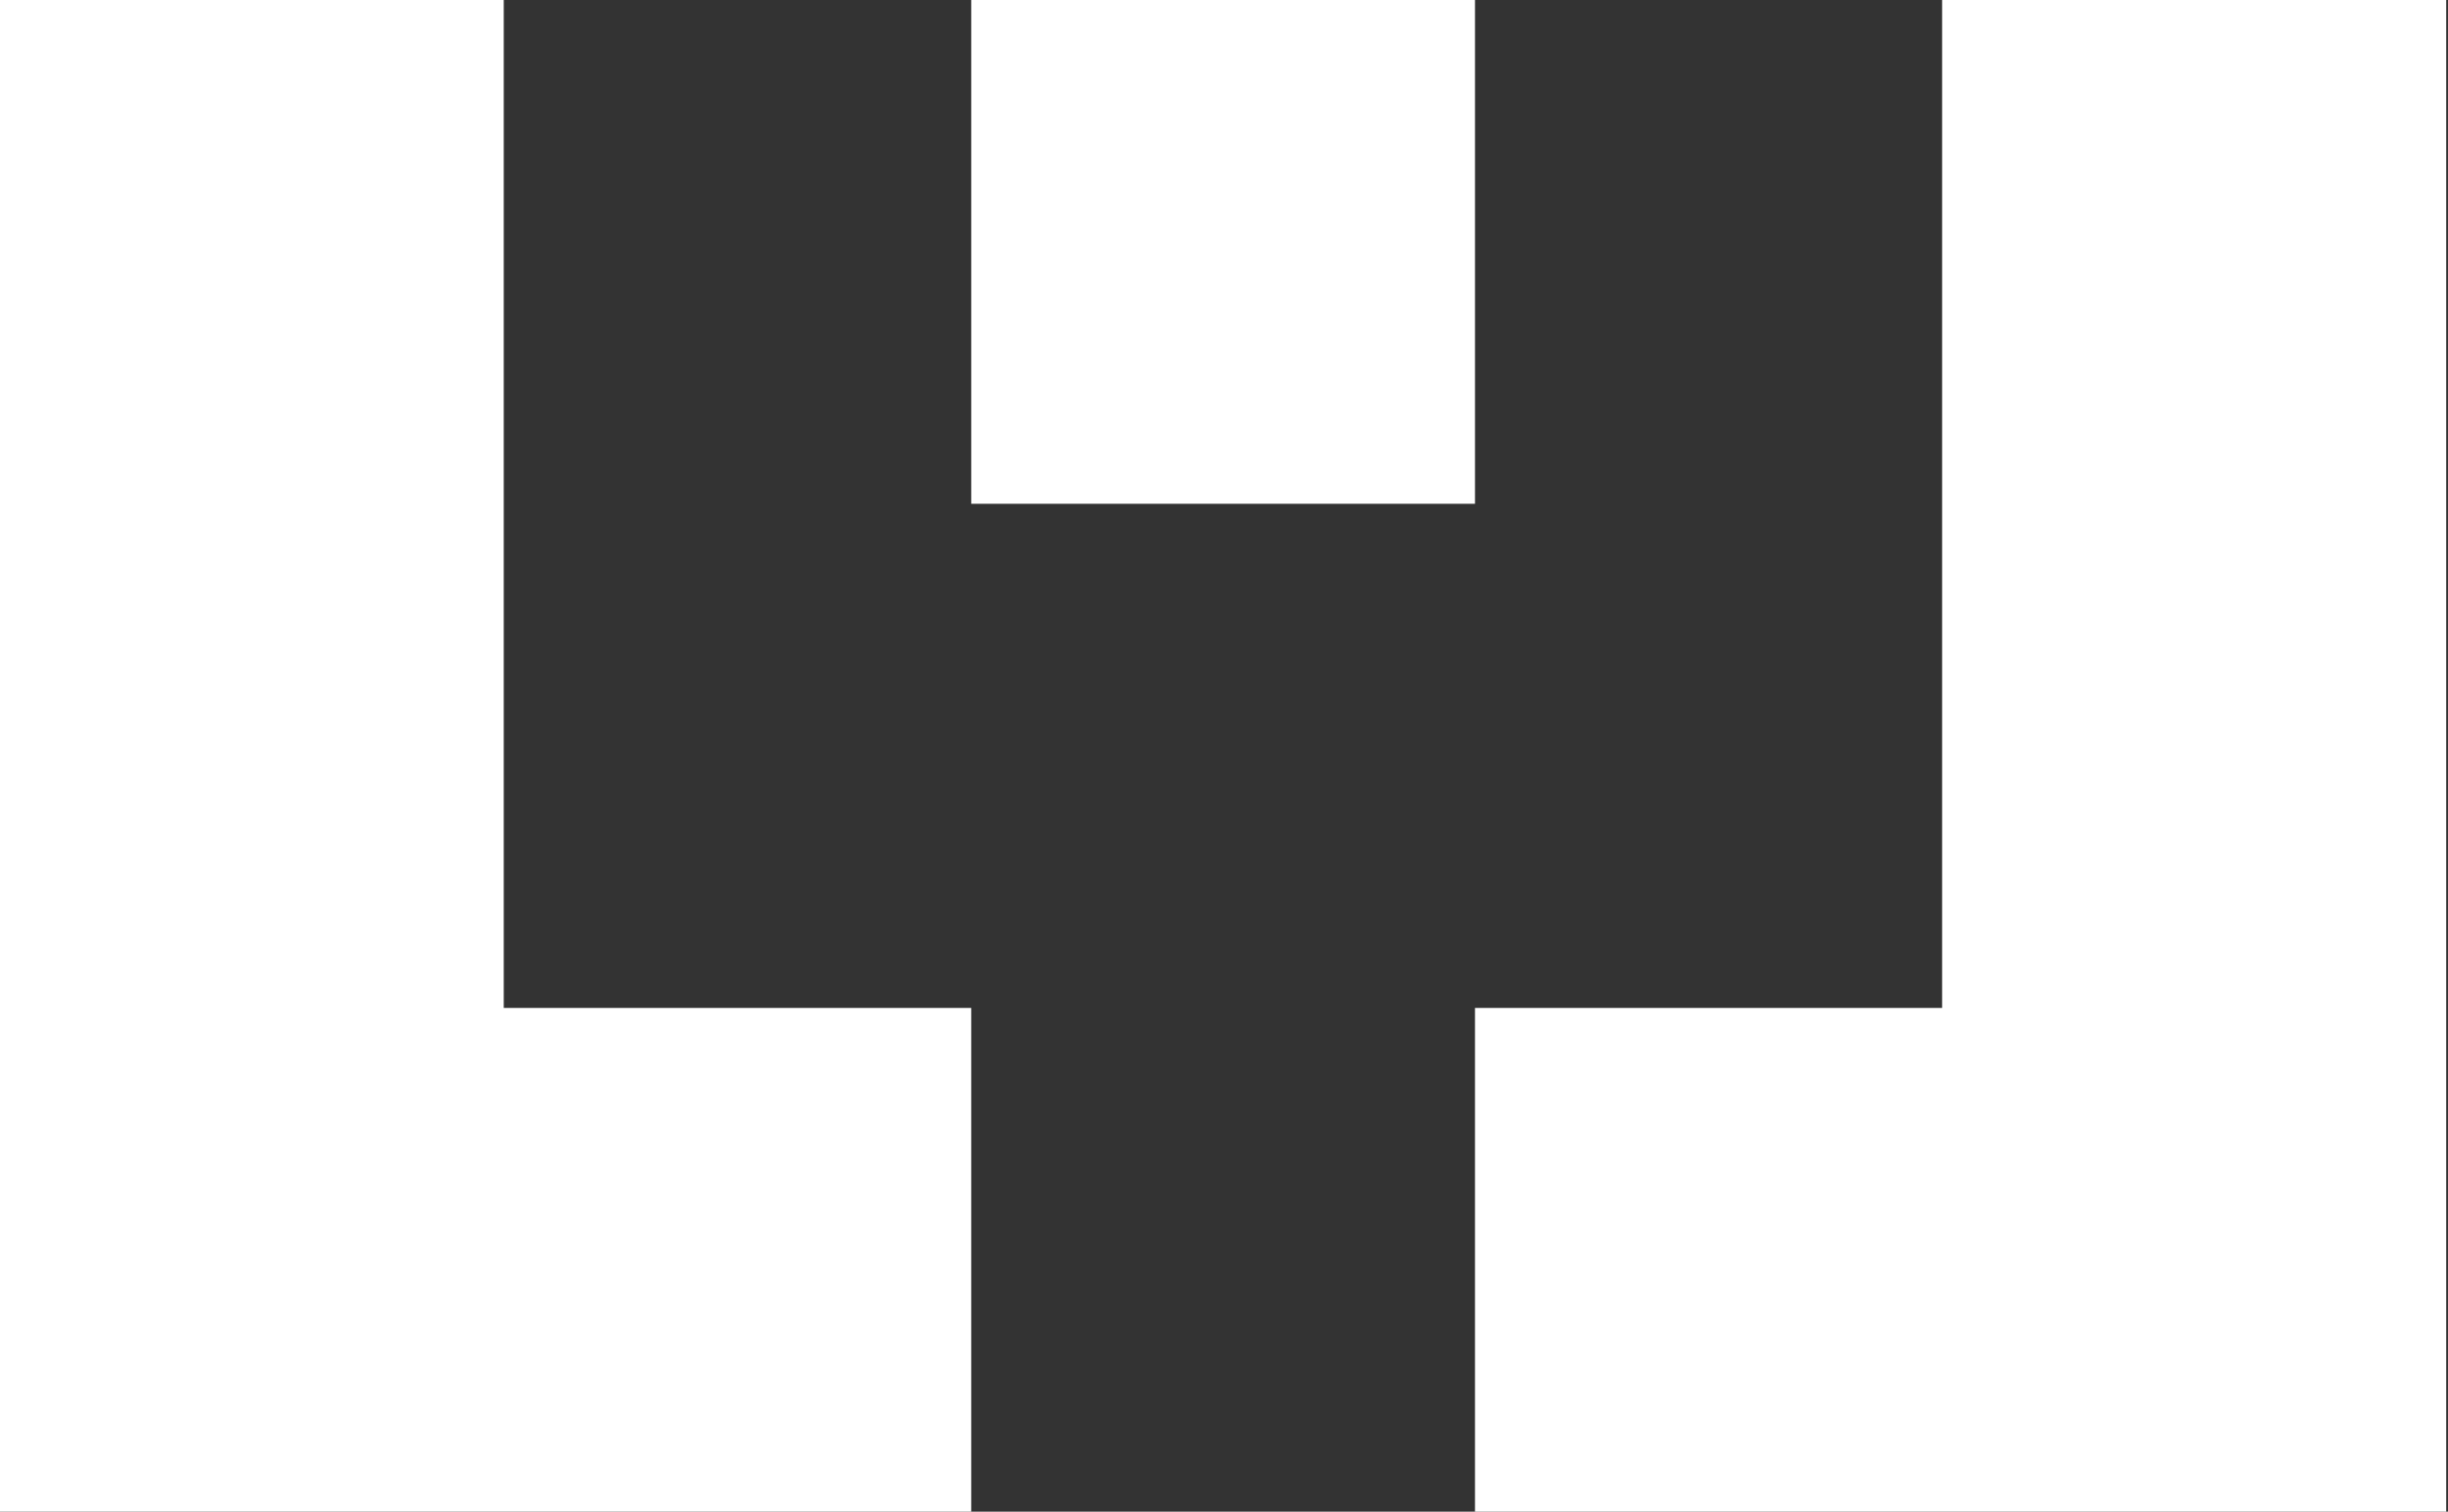 <?xml version="1.0" encoding="UTF-8"?> <svg xmlns="http://www.w3.org/2000/svg" width="698" height="431" viewBox="0 0 698 431" fill="none"><rect x="0" y="0" width="698" height="431" fill="#333333" stroke="none"/> <path d="M0 431L71.867 431L276.927 431L276.927 287.367L143.633 287.367L143.633 8.3076e-06L-1.88396e-05 1.4586e-05L0 431Z" fill="white"></path> <path d="M276.93 0L276.93 143.633L420.563 143.633L420.563 0L276.93 0Z" fill="white"></path> <path d="M420.562 287.367L420.562 431L625.622 431L697.489 431L697.489 2.48115e-06L553.754 8.76397e-06L553.754 287.367L420.562 287.367Z" fill="white"></path> </svg> 